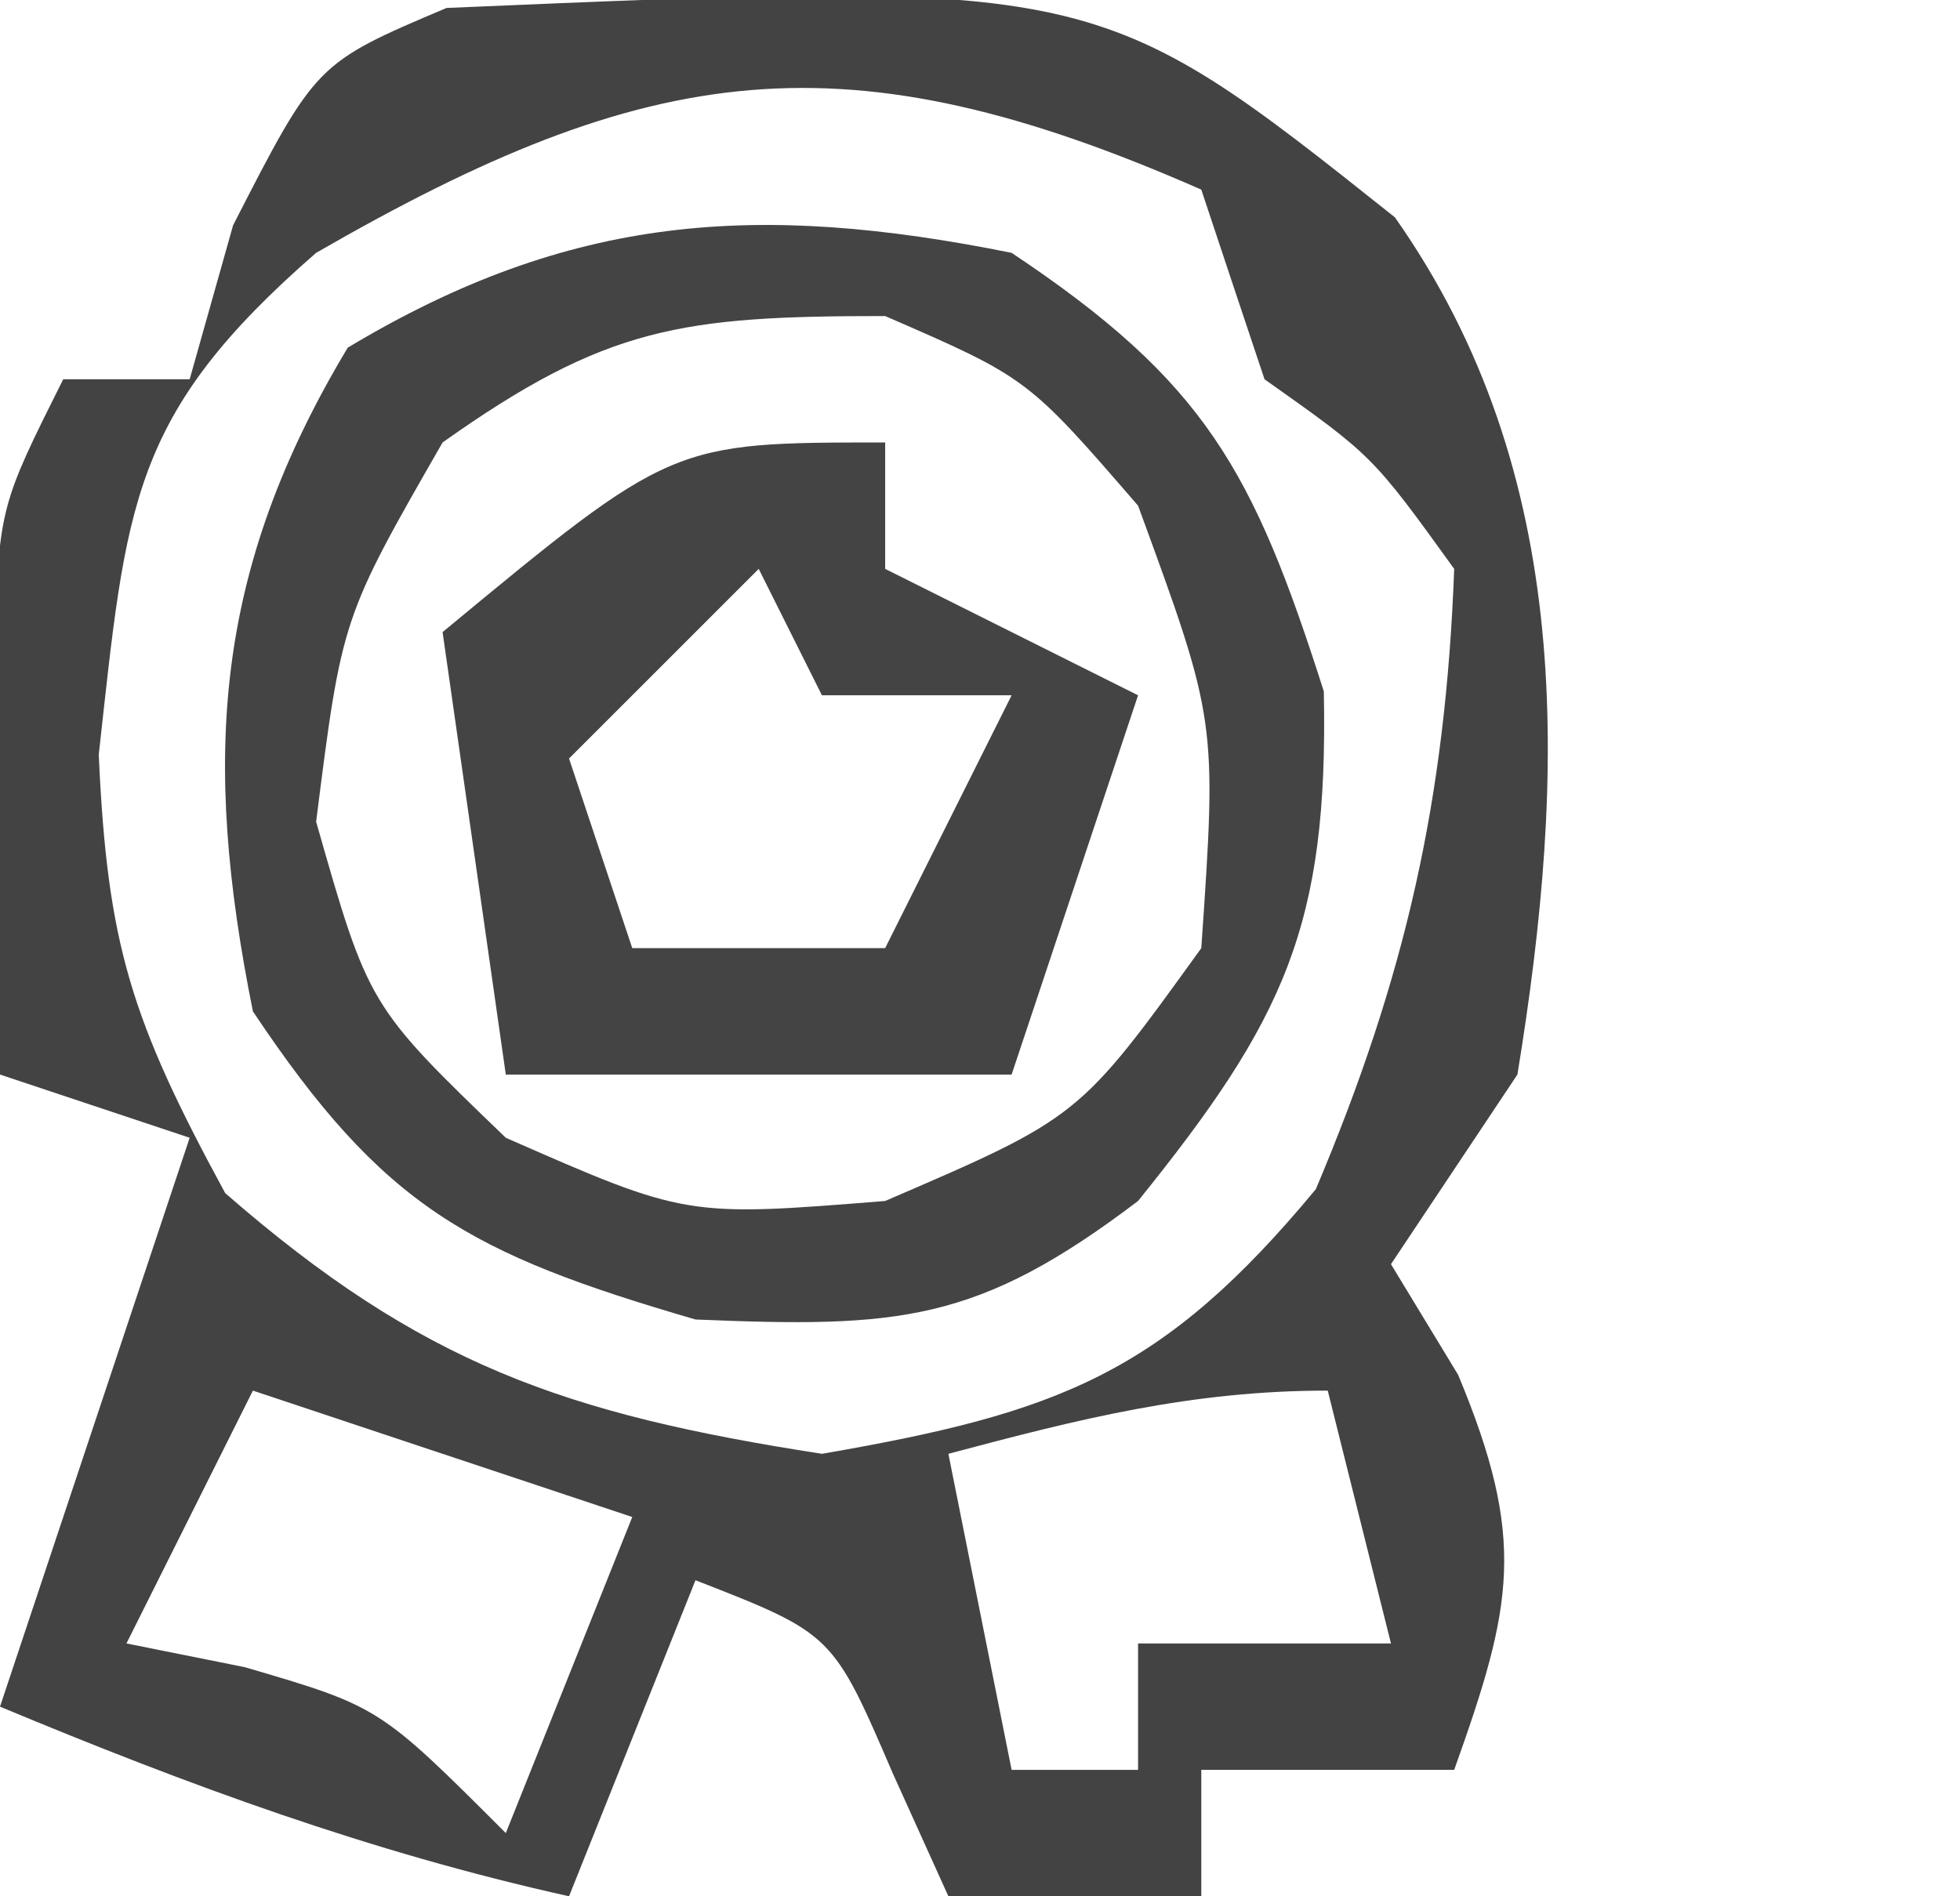 <svg xmlns="http://www.w3.org/2000/svg" width="31" height="30"><path d="M0 0 C2.853 4.053 2.714 8.813 1.938 13.562 C1.278 14.553 0.618 15.543 -0.062 16.562 C0.288 17.14 0.639 17.718 1 18.312 C2.087 20.921 1.868 21.957 0.938 24.562 C-0.383 24.562 -1.702 24.562 -3.062 24.562 C-3.062 25.223 -3.062 25.883 -3.062 26.562 C-4.383 26.562 -5.702 26.562 -7.062 26.562 C-7.351 25.923 -7.64 25.284 -7.938 24.625 C-8.891 22.41 -8.891 22.41 -11.062 21.562 C-12.053 24.038 -12.053 24.038 -13.062 26.562 C-16.21 25.863 -19.088 24.802 -22.062 23.562 C-21.073 20.593 -20.082 17.622 -19.062 14.562 C-20.052 14.232 -21.043 13.902 -22.062 13.562 C-22.09 12.104 -22.109 10.646 -22.125 9.188 C-22.137 8.375 -22.148 7.563 -22.16 6.727 C-22.062 4.562 -22.062 4.562 -21.062 2.562 C-20.402 2.562 -19.742 2.562 -19.062 2.562 C-18.722 1.356 -18.722 1.356 -18.375 0.125 C-17.062 -2.438 -17.062 -2.438 -15 -3.312 C-4.712 -3.75 -4.712 -3.75 0 0 Z M-17.062 0.562 C-20.011 3.13 -20.06 4.537 -20.5 8.5 C-20.366 11.503 -19.989 12.697 -18.5 15.438 C-15.395 18.145 -13.127 18.932 -9.062 19.562 C-5.327 18.916 -3.675 18.302 -1.25 15.375 C0.17 12.011 0.802 9.215 0.938 5.562 C-0.355 3.77 -0.355 3.77 -2.062 2.562 C-2.393 1.573 -2.723 0.583 -3.062 -0.438 C-8.7 -2.918 -11.773 -2.489 -17.062 0.562 Z M-18.062 18.562 C-18.723 19.883 -19.383 21.203 -20.062 22.562 C-19.444 22.686 -18.825 22.81 -18.188 22.938 C-16.062 23.562 -16.062 23.562 -14.062 25.562 C-13.402 23.913 -12.742 22.262 -12.062 20.562 C-14.043 19.902 -16.023 19.242 -18.062 18.562 Z M-7.062 19.562 C-6.732 21.212 -6.402 22.863 -6.062 24.562 C-5.402 24.562 -4.742 24.562 -4.062 24.562 C-4.062 23.902 -4.062 23.242 -4.062 22.562 C-2.743 22.562 -1.423 22.562 -0.062 22.562 C-0.393 21.242 -0.723 19.922 -1.062 18.562 C-3.219 18.562 -4.987 19.009 -7.062 19.562 Z " fill="#434343" transform="translate(22.062,3.438)"></path><path d="M0 0 C3.065 2.043 3.822 3.441 4.938 6.938 C5.013 10.65 4.314 12.128 2 15 C-0.542 16.929 -1.783 17.009 -5 16.875 C-8.572 15.833 -9.931 15.104 -12 12 C-12.807 7.988 -12.616 5.026 -10.5 1.5 C-6.974 -0.616 -4.012 -0.807 0 0 Z M-9 3 C-10.592 5.774 -10.592 5.774 -11 9 C-10.17 11.911 -10.17 11.911 -8 14 C-5.147 15.253 -5.147 15.253 -2 15 C1.069 13.678 1.069 13.678 3 11 C3.248 7.405 3.248 7.405 2 4 C0.252 1.979 0.252 1.979 -2 1 C-5.215 1 -6.41 1.162 -9 3 Z " fill="#444444" transform="translate(16,4)"></path><path d="M0 0 C0 0.66 0 1.32 0 2 C1.32 2.66 2.64 3.32 4 4 C3.34 5.98 2.68 7.96 2 10 C-0.64 10 -3.28 10 -6 10 C-6.33 7.69 -6.66 5.38 -7 3 C-3.375 0 -3.375 0 0 0 Z M-2 2 C-2.99 2.99 -3.98 3.98 -5 5 C-4.67 5.99 -4.34 6.98 -4 8 C-2.68 8 -1.36 8 0 8 C0.66 6.68 1.32 5.36 2 4 C1.01 4 0.02 4 -1 4 C-1.33 3.34 -1.66 2.68 -2 2 Z " fill="#444444" transform="translate(14,7)"></path></svg>